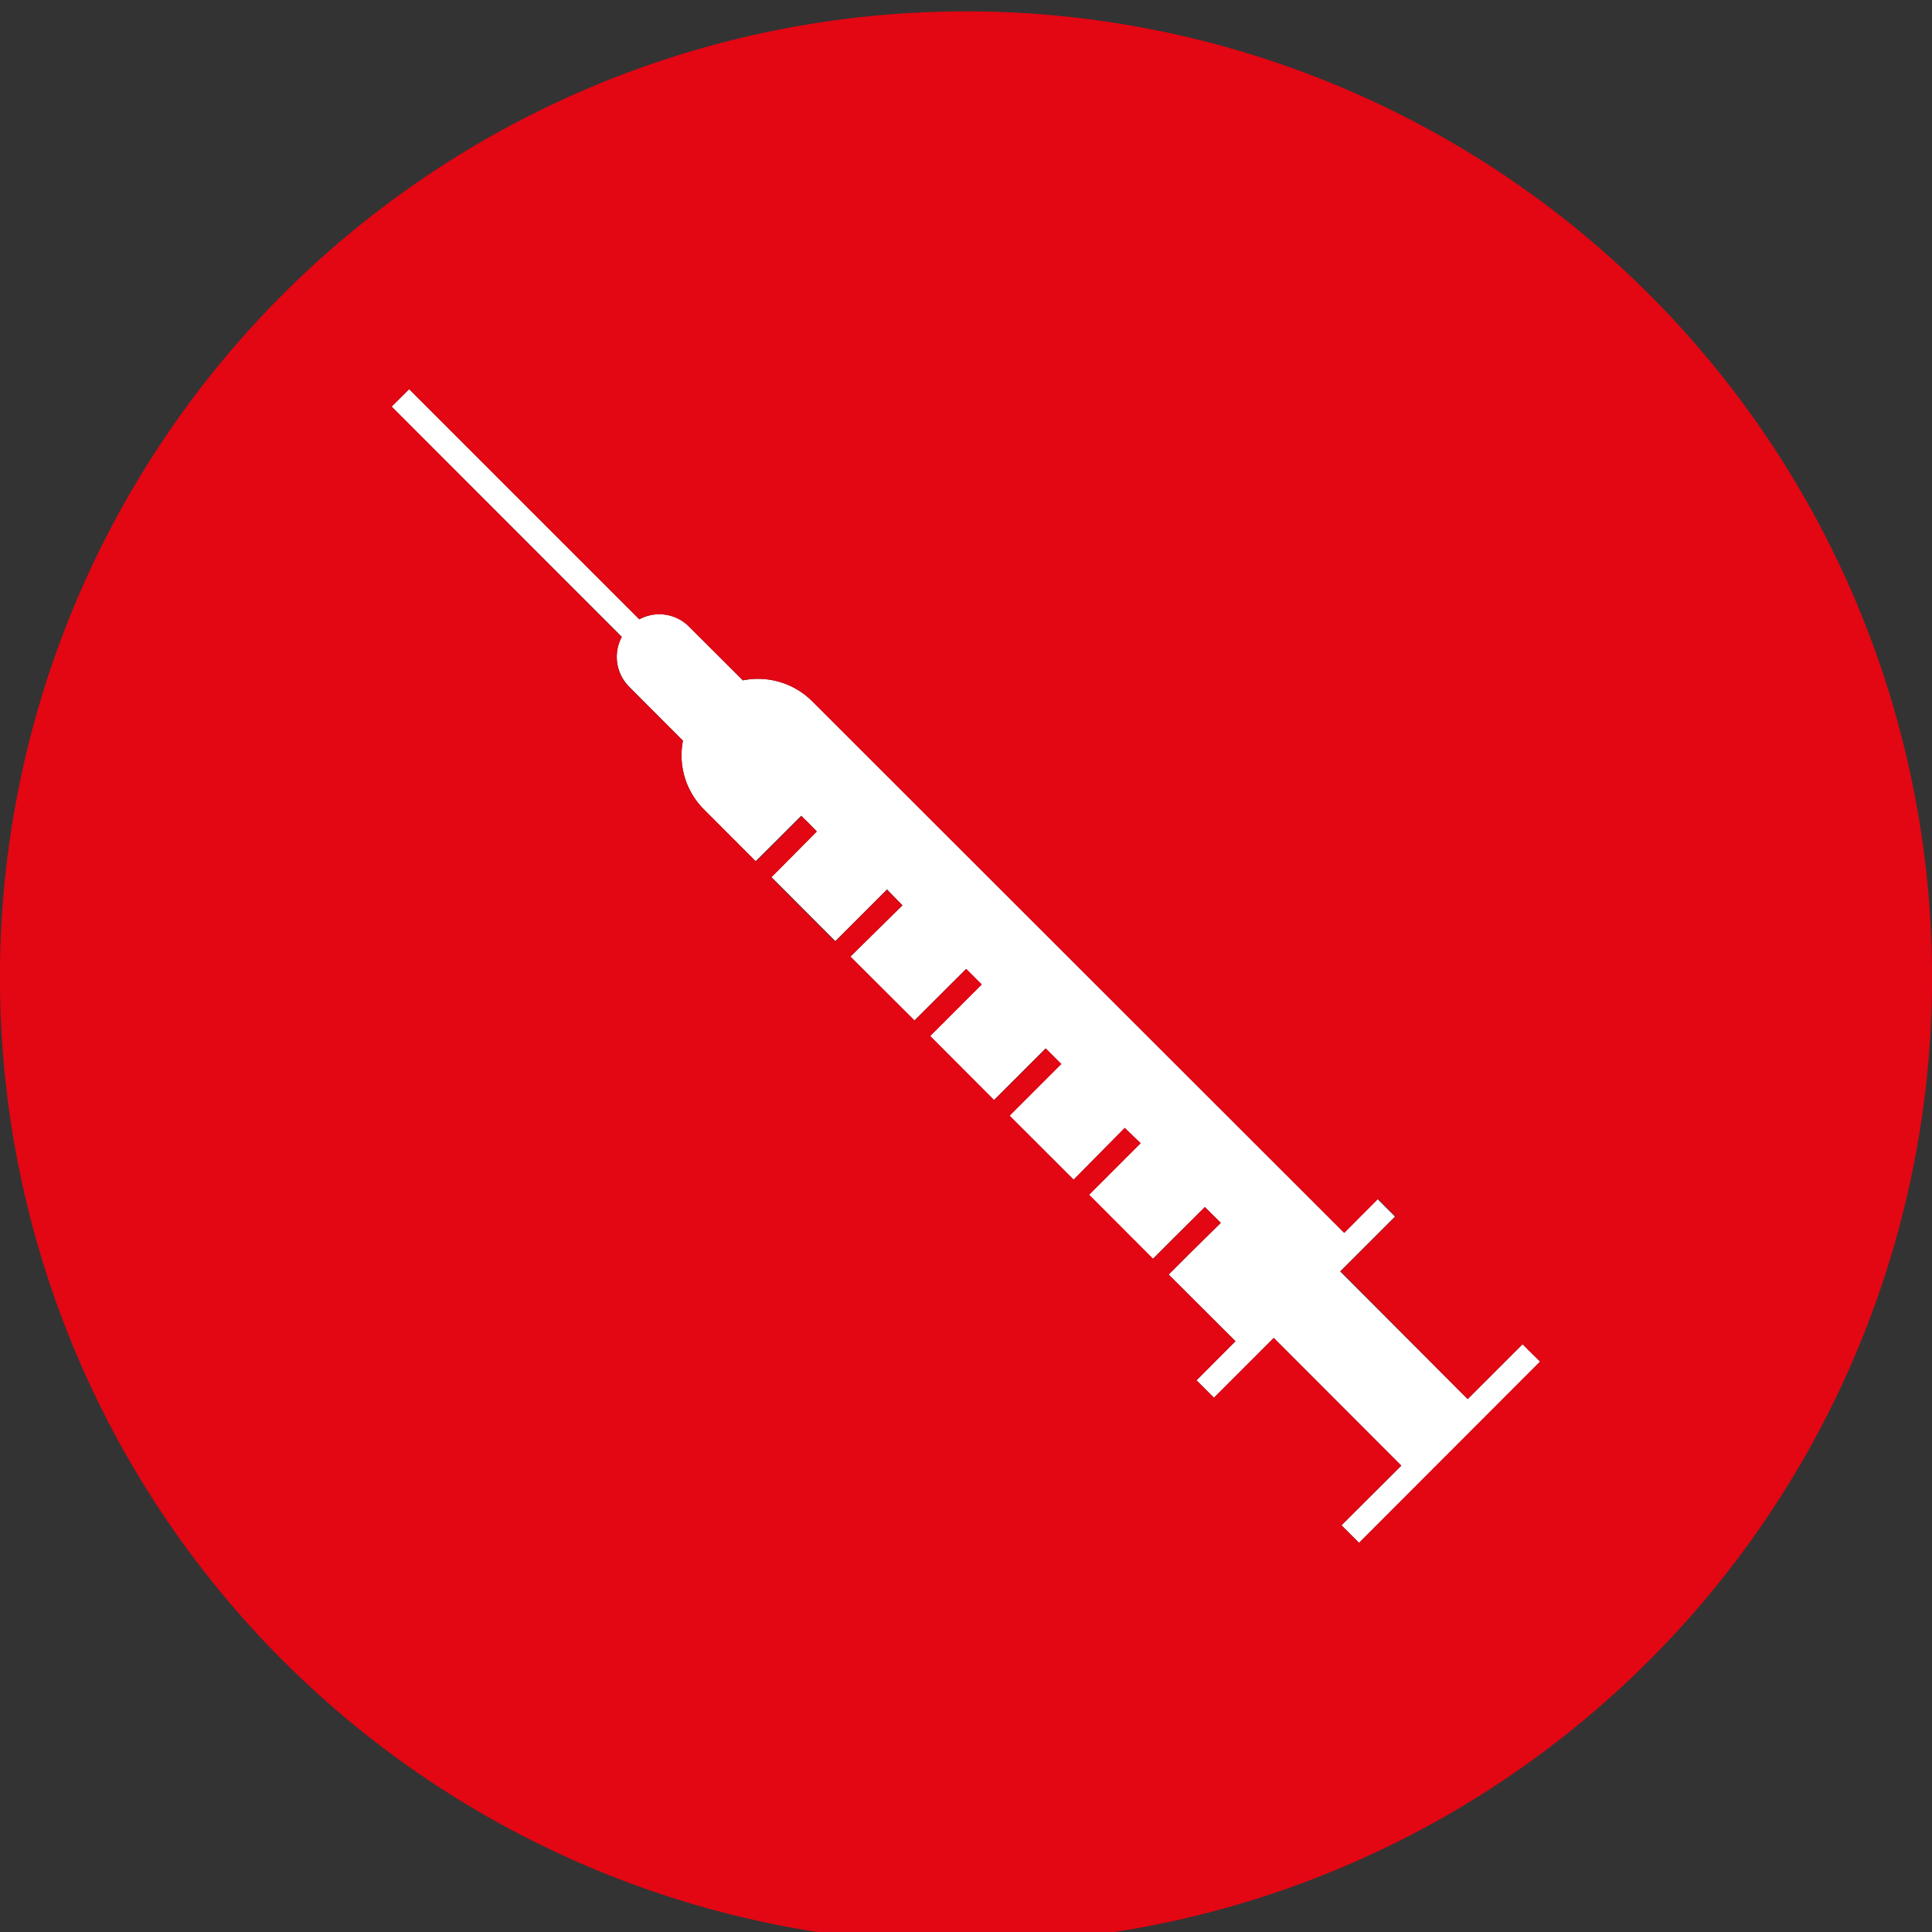 <svg xmlns="http://www.w3.org/2000/svg" viewBox="0 0 140.85 140.85"><rect x="0" y="0" width="140.85" height="140.85" fill="#333333" stroke="none"/><defs><style>.cls-1{fill:#fff;}.cls-2{fill:#e30613;}</style></defs><g id="Vrstva_2" data-name="Vrstva 2"><g id="Vrstva_1-2" data-name="Vrstva 1"><path class="cls-1" d="M45.86,50.05,49.79,54A5.57,5.57,0,0,0,51.31,59l3.78,3.78,1.77-1.76,1.55-1.55.57.56.56.57L58,62.18l-1.76,1.76,4.66,4.67,3.77-3.77L65.79,66,62,69.74l4.66,4.66,3.77-3.76,1.13,1.13-3.76,3.76,4.66,4.67,3.77-3.77,1.13,1.13-3.77,3.77L78.27,86,82,82.23l1.13,1.13-3.76,3.76,4.66,4.67,1.52-1.52L87.84,88,89,89.15,86.72,91.4,85.2,92.92l4.87,4.86-2.84,2.85,1.27,1.27,4.36-4.36,9.3,9.31L97.8,111.2l1.28,1.28,13.21-13.22L111,98l-4,4-9.3-9.31,4-4-1.27-1.27L98,89.88,59.22,51.13a5.6,5.6,0,0,0-5.06-1.53l-3.93-3.92a3.06,3.06,0,0,0-3.62-.53L29.83,28.37l-1.28,1.27L45.33,46.42A3.09,3.09,0,0,0,45.86,50.05Z"></path><path class="cls-2" d="M140.85,70.42h0A70.43,70.43,0,0,0,0,70.42H0a70.43,70.43,0,1,0,140.85,0ZM71.58,71.77l-1.13-1.13L66.68,74.4,62,69.74,65.79,66l-1.13-1.13-3.77,3.77-4.66-4.67L58,62.18l1.55-1.55L59,60.06l-.57-.56-1.55,1.55-1.77,1.76L51.31,59A5.57,5.57,0,0,1,49.79,54l-3.93-3.92a3.09,3.09,0,0,1-.53-3.63L28.55,29.64l1.28-1.27L46.61,45.15a3.06,3.06,0,0,1,3.62.53l3.93,3.92a5.6,5.6,0,0,1,5.06,1.53L98,89.88l2.47-2.47,1.27,1.27-4,4L107,102l4-4,1.27,1.27L99.08,112.48,97.8,111.2l4.36-4.35-9.3-9.31L88.5,101.9l-1.27-1.27,2.84-2.85L85.2,92.92l1.52-1.52L89,89.15,87.84,88l-2.25,2.25-1.52,1.52-4.66-4.67,3.76-3.76L82,82.23,78.27,86l-4.66-4.66,3.77-3.77-1.13-1.13L72.48,80.2l-4.66-4.67Z"></path></g></g></svg>